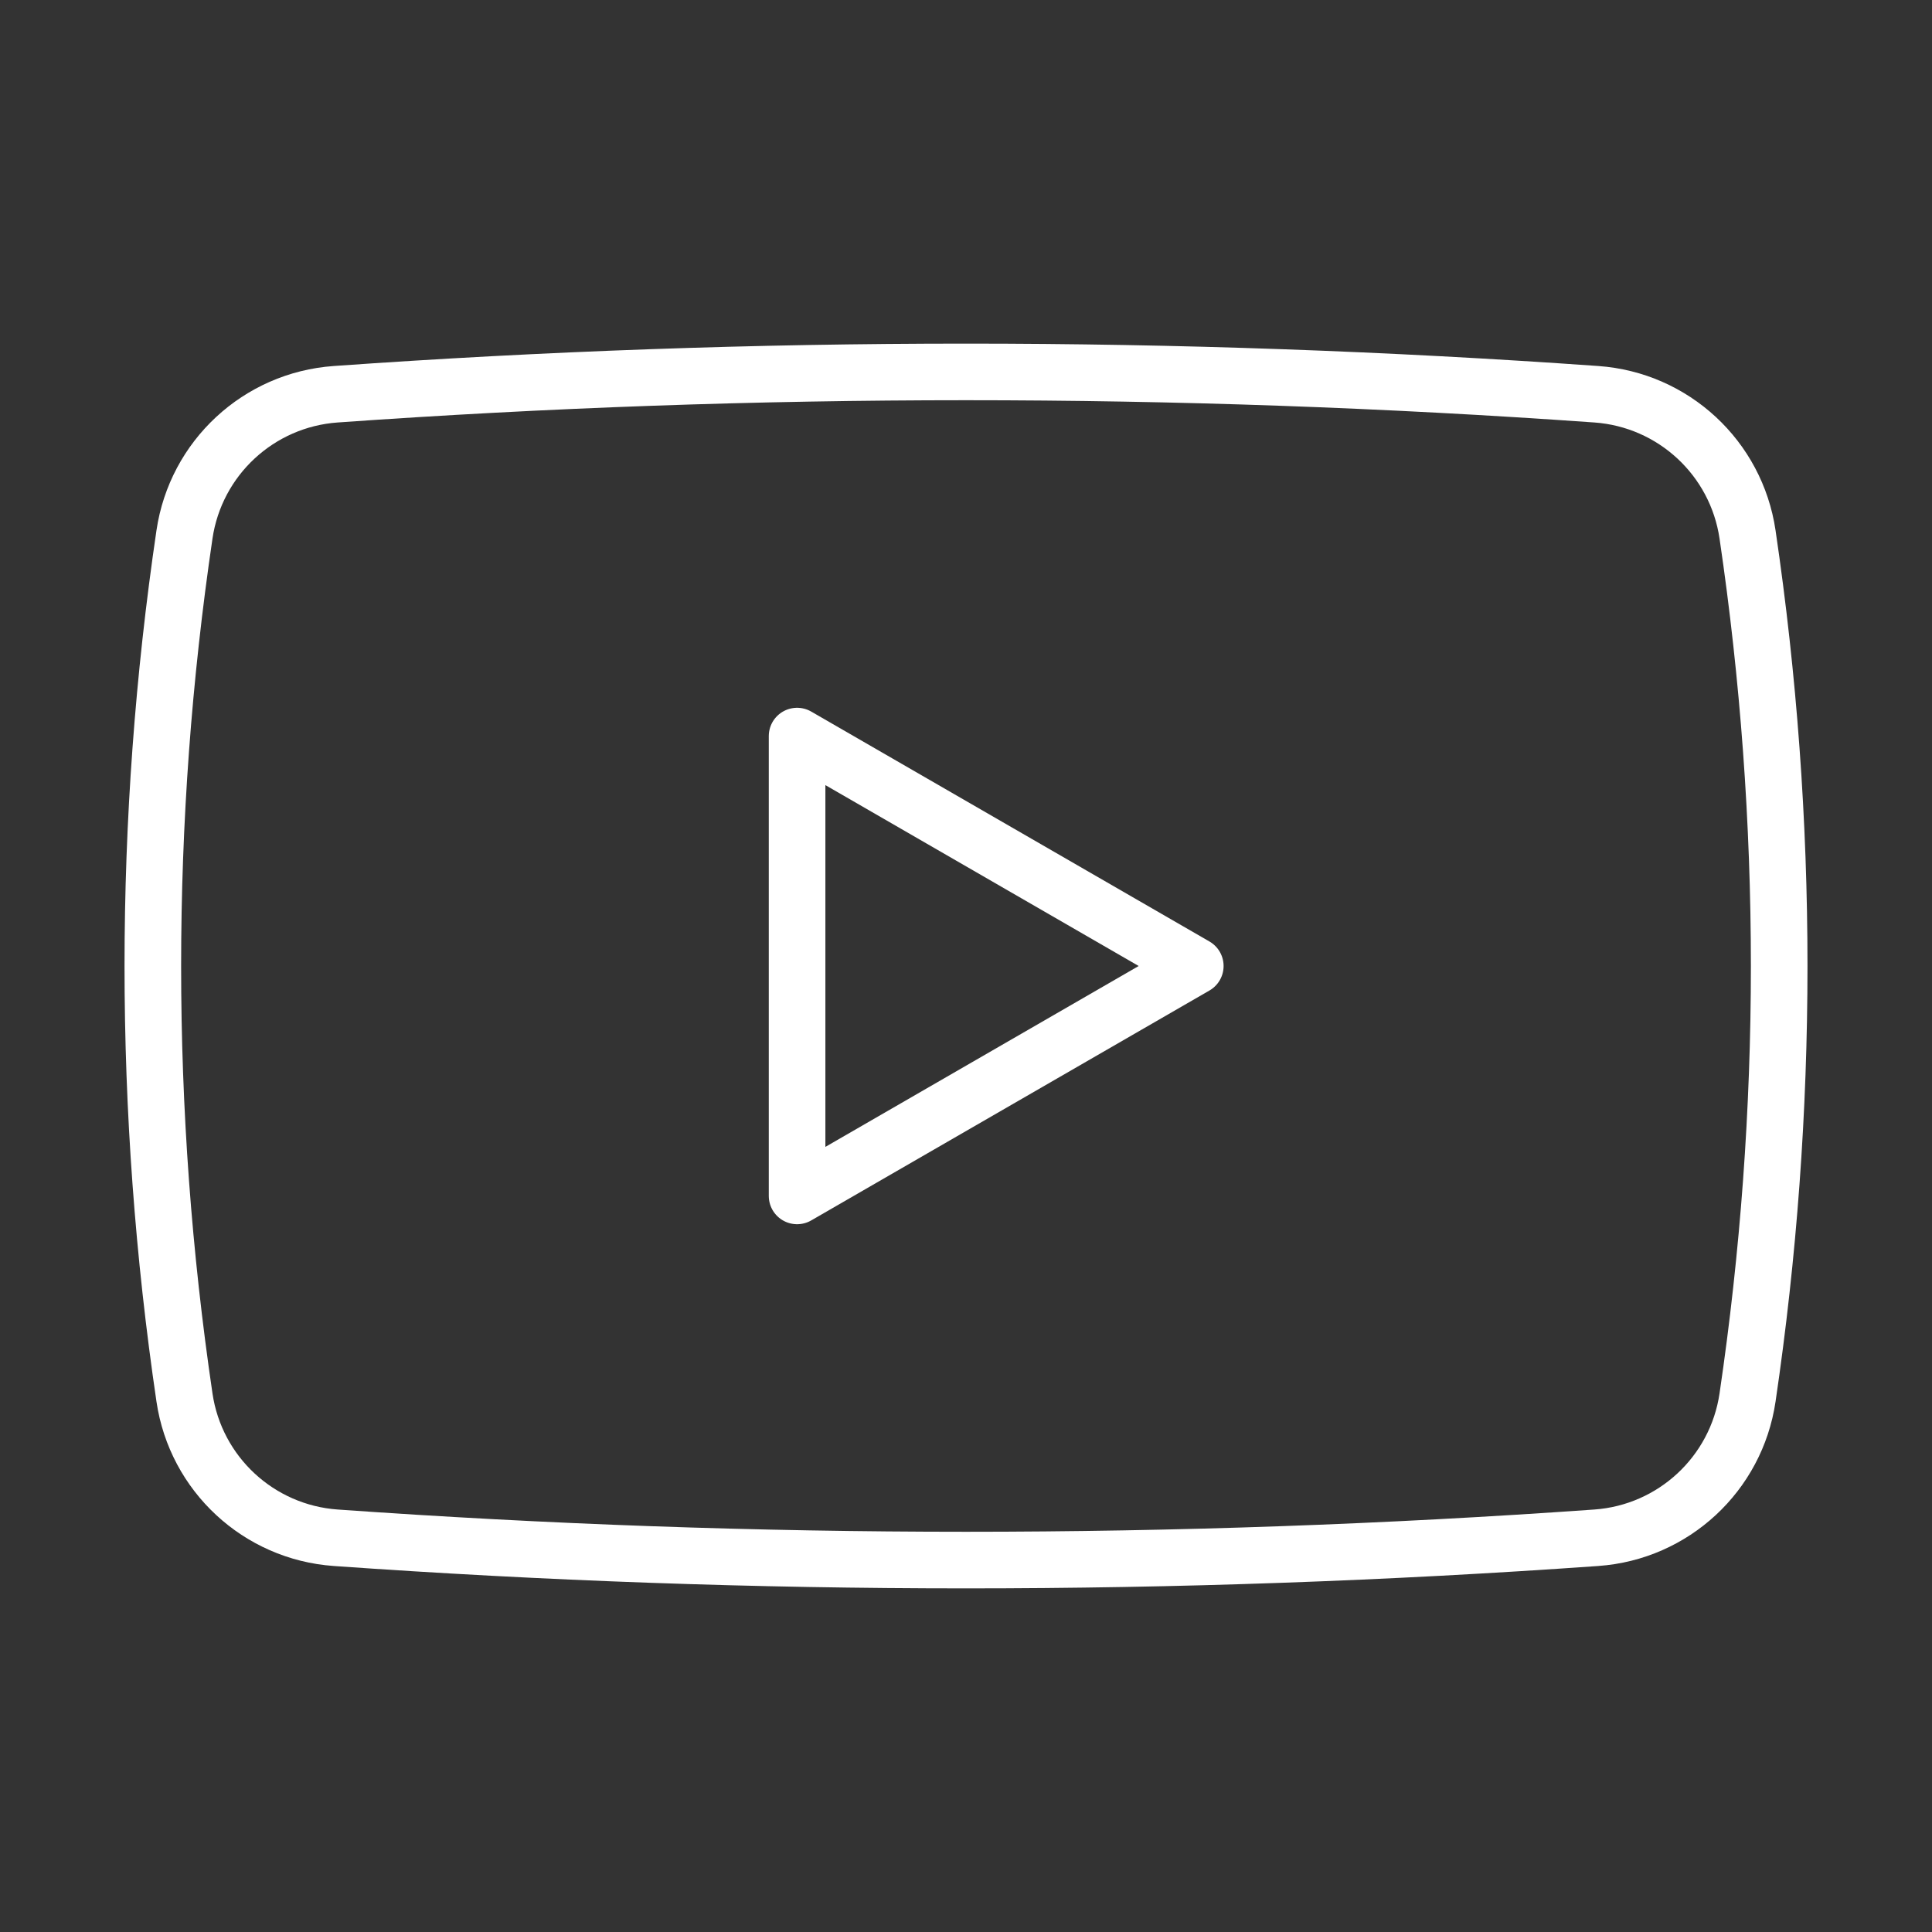 <?xml version="1.0" encoding="utf-8"?>
<!-- Generator: Adobe Illustrator 25.2.1, SVG Export Plug-In . SVG Version: 6.00 Build 0)  -->
<svg version="1.1" id="Слой_1" xmlns="http://www.w3.org/2000/svg" xmlns:xlink="http://www.w3.org/1999/xlink" x="0px" y="0px"
	 viewBox="0 0 1024 1024" style="enable-background:new 0 0 1024 1024;" xml:space="preserve">
<rect x="0" y="0" width="1024" height="1024" fill="#333333" stroke="none"/>
<style type="text/css">
	.st0{fill:none;stroke:#FFFFFF;stroke-width:30;stroke-linecap:round;stroke-linejoin:round;stroke-miterlimit:10;}
</style>
<path class="st0" d="M846.09,815.04L846.09,815.04c-222.44,15.78-445.73,15.78-668.17,0h0c-40.84-2.9-74.17-33.8-80.14-74.3l0,0
	c-22.37-151.67-22.37-305.8,0-457.48l0,0c5.97-40.5,39.3-71.4,80.14-74.3l0,0c222.44-15.78,445.73-15.78,668.17,0l0,0
	c40.84,2.9,74.17,33.8,80.14,74.3v0c22.37,151.67,22.37,305.8,0,457.48l0,0C920.25,781.24,886.92,812.14,846.09,815.04z"/>
<polygon class="st0" points="633.53,512 422.47,390.14 422.47,633.86 "/>
</svg>
